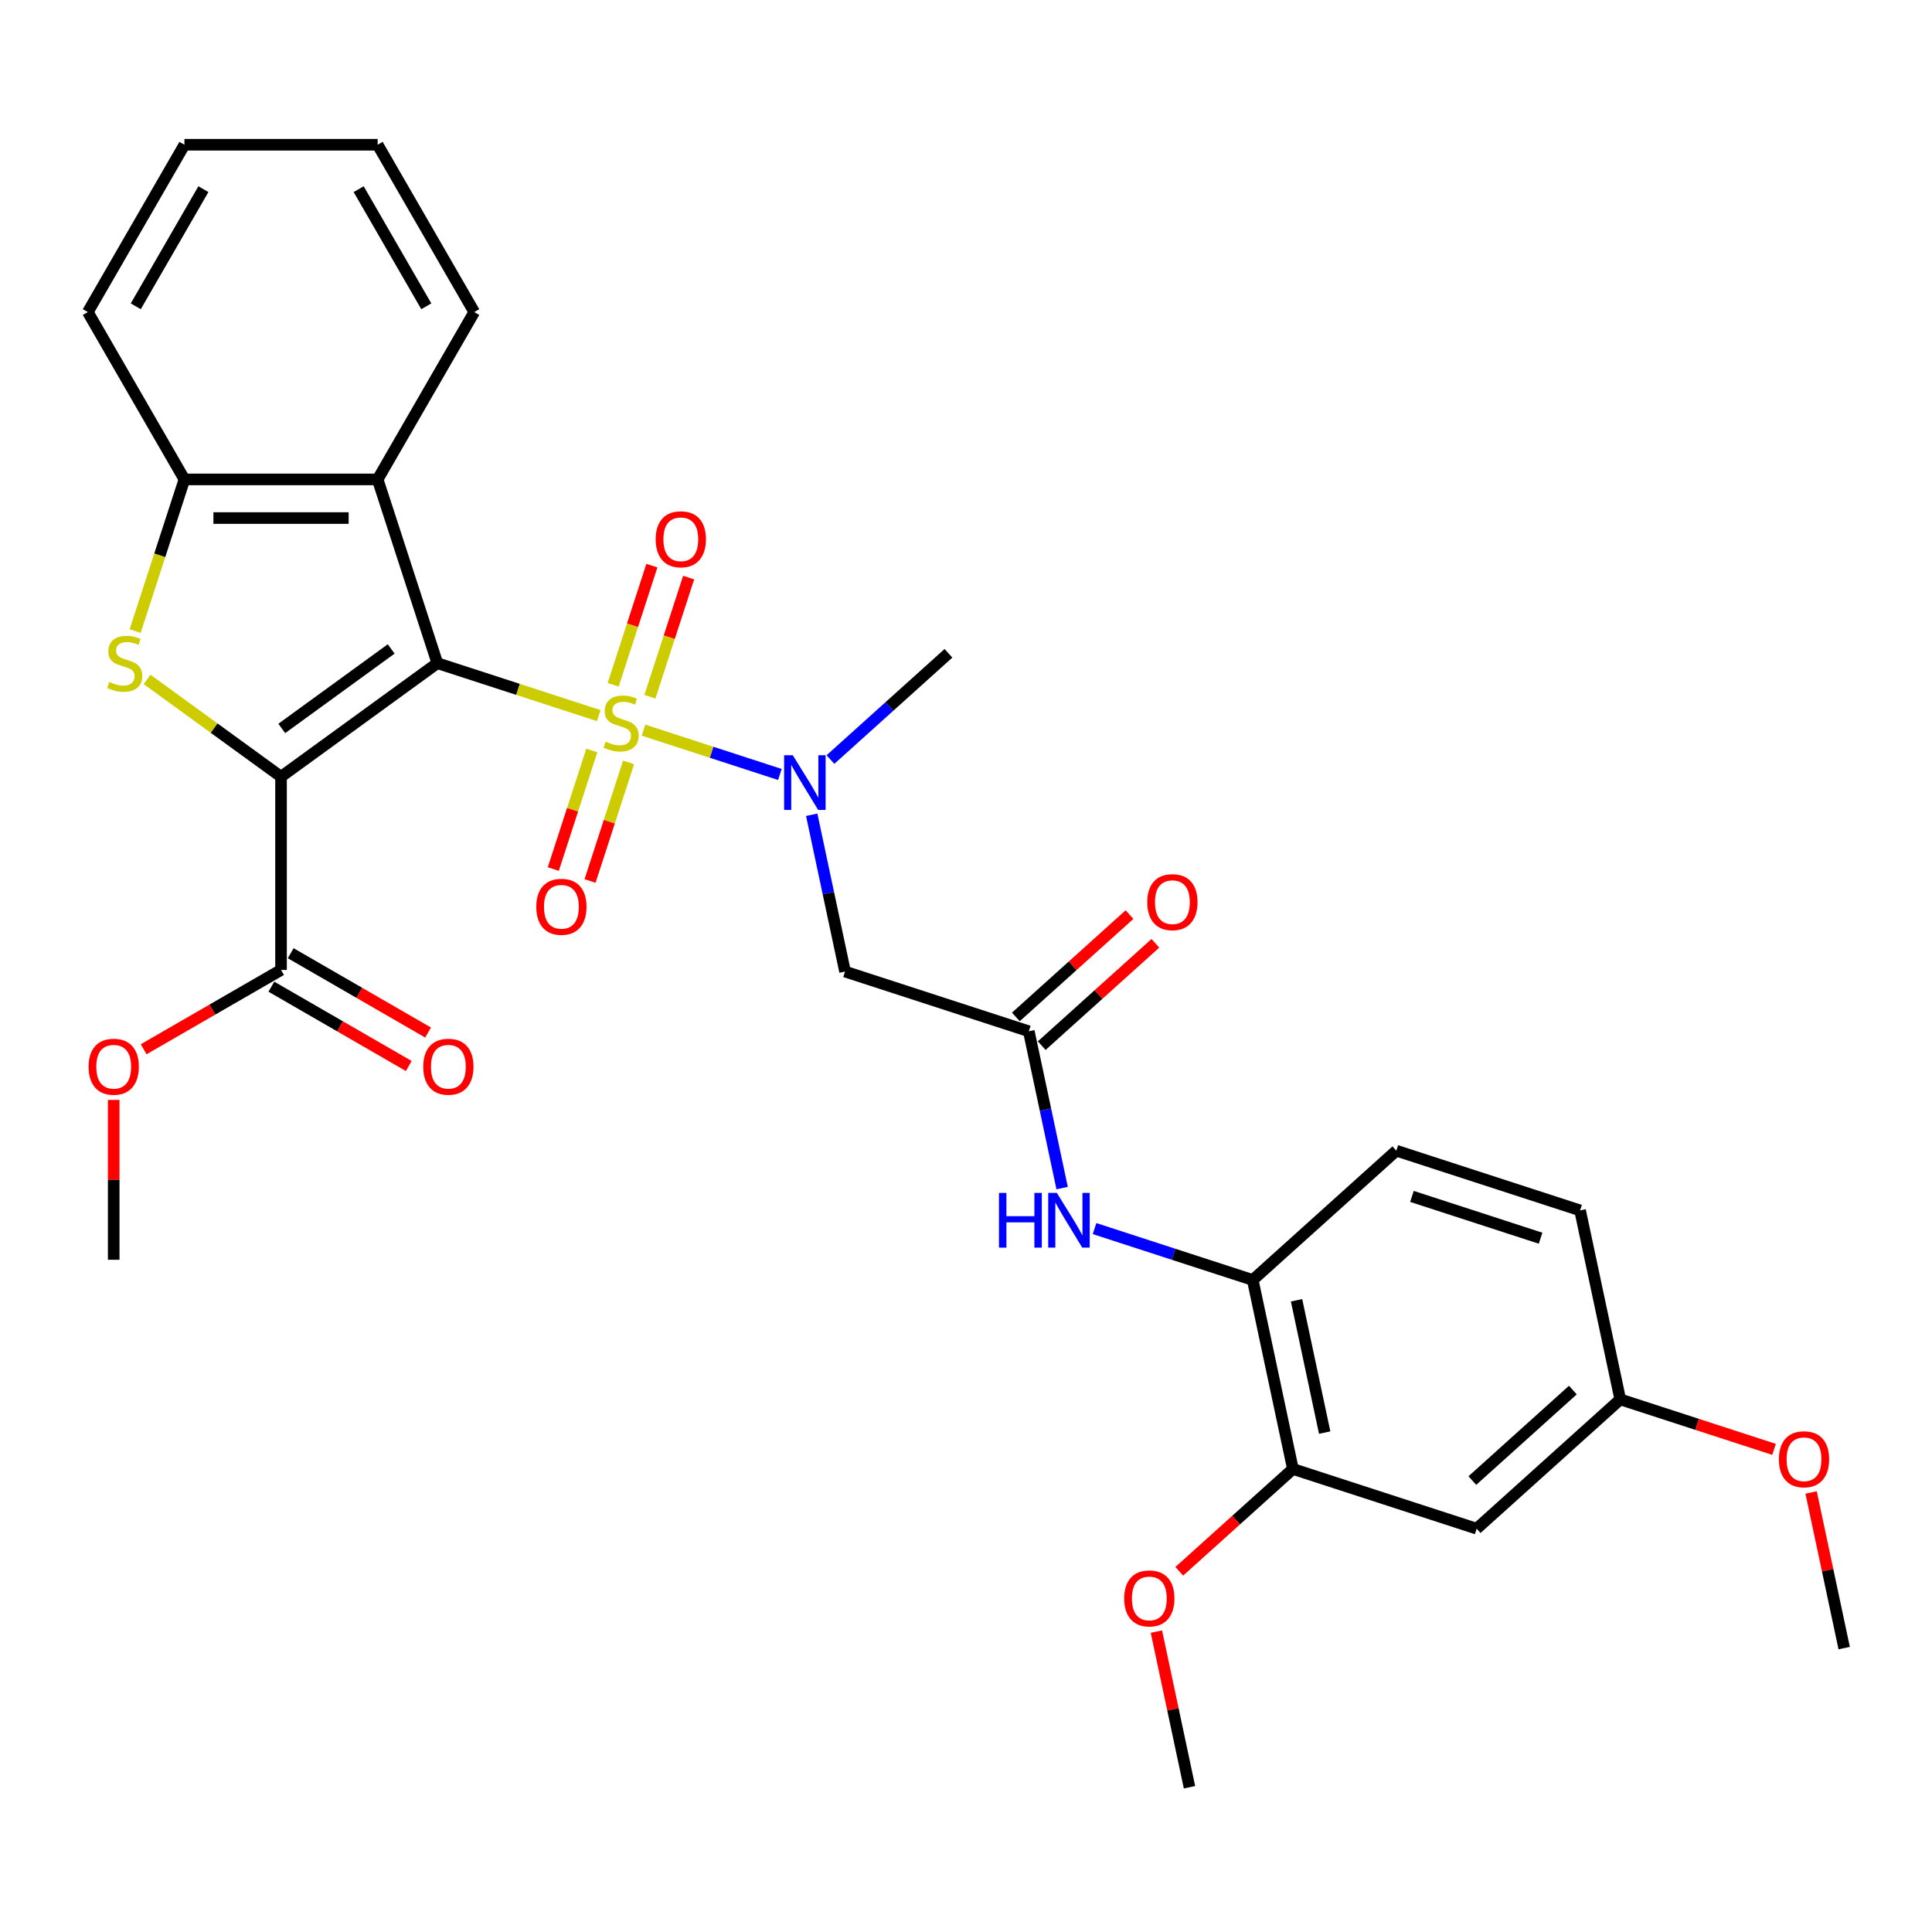 <?xml version='1.0' encoding='iso-8859-1'?>
<svg version='1.1' baseProfile='full'
              xmlns='http://www.w3.org/2000/svg'
                      xmlns:rdkit='http://www.rdkit.org/xml'
                      xmlns:xlink='http://www.w3.org/1999/xlink'
                  xml:space='preserve'
width='1000px' height='1000px' viewBox='0 0 1000 1000'>
<!-- END OF HEADER -->
<rect style='opacity:1.0;fill:#FFFFFF;stroke:none' width='1000' height='1000' x='0' y='0'> </rect>
<path class='bond-0' d='M 226.371,343.253 L 268.138,356.824' style='fill:none;fill-rule:evenodd;stroke:#000000;stroke-width:6px;stroke-linecap:butt;stroke-linejoin:miter;stroke-opacity:1' />
<path class='bond-0' d='M 268.138,356.824 L 309.905,370.394' style='fill:none;fill-rule:evenodd;stroke:#CCCC00;stroke-width:6px;stroke-linecap:butt;stroke-linejoin:miter;stroke-opacity:1' />
<path class='bond-1' d='M 226.371,343.253 L 145.463,402.036' style='fill:none;fill-rule:evenodd;stroke:#000000;stroke-width:6px;stroke-linecap:butt;stroke-linejoin:miter;stroke-opacity:1' />
<path class='bond-1' d='M 202.478,335.889 L 145.843,377.037' style='fill:none;fill-rule:evenodd;stroke:#000000;stroke-width:6px;stroke-linecap:butt;stroke-linejoin:miter;stroke-opacity:1' />
<path class='bond-3' d='M 226.371,343.253 L 195.467,248.139' style='fill:none;fill-rule:evenodd;stroke:#000000;stroke-width:6px;stroke-linecap:butt;stroke-linejoin:miter;stroke-opacity:1' />
<path class='bond-4' d='M 333.065,377.92 L 368.364,389.389' style='fill:none;fill-rule:evenodd;stroke:#CCCC00;stroke-width:6px;stroke-linecap:butt;stroke-linejoin:miter;stroke-opacity:1' />
<path class='bond-4' d='M 368.364,389.389 L 403.663,400.858' style='fill:none;fill-rule:evenodd;stroke:#0000FF;stroke-width:6px;stroke-linecap:butt;stroke-linejoin:miter;stroke-opacity:1' />
<path class='bond-10' d='M 306.326,388.447 L 296.356,419.132' style='fill:none;fill-rule:evenodd;stroke:#CCCC00;stroke-width:6px;stroke-linecap:butt;stroke-linejoin:miter;stroke-opacity:1' />
<path class='bond-10' d='M 296.356,419.132 L 286.386,449.817' style='fill:none;fill-rule:evenodd;stroke:#FF0000;stroke-width:6px;stroke-linecap:butt;stroke-linejoin:miter;stroke-opacity:1' />
<path class='bond-10' d='M 325.349,394.628 L 315.379,425.313' style='fill:none;fill-rule:evenodd;stroke:#CCCC00;stroke-width:6px;stroke-linecap:butt;stroke-linejoin:miter;stroke-opacity:1' />
<path class='bond-10' d='M 315.379,425.313 L 305.409,455.998' style='fill:none;fill-rule:evenodd;stroke:#FF0000;stroke-width:6px;stroke-linecap:butt;stroke-linejoin:miter;stroke-opacity:1' />
<path class='bond-11' d='M 336.397,360.627 L 346.416,329.792' style='fill:none;fill-rule:evenodd;stroke:#CCCC00;stroke-width:6px;stroke-linecap:butt;stroke-linejoin:miter;stroke-opacity:1' />
<path class='bond-11' d='M 346.416,329.792 L 356.434,298.957' style='fill:none;fill-rule:evenodd;stroke:#FF0000;stroke-width:6px;stroke-linecap:butt;stroke-linejoin:miter;stroke-opacity:1' />
<path class='bond-11' d='M 317.374,354.446 L 327.393,323.611' style='fill:none;fill-rule:evenodd;stroke:#CCCC00;stroke-width:6px;stroke-linecap:butt;stroke-linejoin:miter;stroke-opacity:1' />
<path class='bond-11' d='M 327.393,323.611 L 337.412,292.776' style='fill:none;fill-rule:evenodd;stroke:#FF0000;stroke-width:6px;stroke-linecap:butt;stroke-linejoin:miter;stroke-opacity:1' />
<path class='bond-2' d='M 145.463,402.036 L 110.799,376.851' style='fill:none;fill-rule:evenodd;stroke:#000000;stroke-width:6px;stroke-linecap:butt;stroke-linejoin:miter;stroke-opacity:1' />
<path class='bond-2' d='M 110.799,376.851 L 76.135,351.666' style='fill:none;fill-rule:evenodd;stroke:#CCCC00;stroke-width:6px;stroke-linecap:butt;stroke-linejoin:miter;stroke-opacity:1' />
<path class='bond-6' d='M 145.463,402.036 L 145.463,502.045' style='fill:none;fill-rule:evenodd;stroke:#000000;stroke-width:6px;stroke-linecap:butt;stroke-linejoin:miter;stroke-opacity:1' />
<path class='bond-31' d='M 69.955,326.633 L 82.707,287.386' style='fill:none;fill-rule:evenodd;stroke:#CCCC00;stroke-width:6px;stroke-linecap:butt;stroke-linejoin:miter;stroke-opacity:1' />
<path class='bond-31' d='M 82.707,287.386 L 95.459,248.139' style='fill:none;fill-rule:evenodd;stroke:#000000;stroke-width:6px;stroke-linecap:butt;stroke-linejoin:miter;stroke-opacity:1' />
<path class='bond-5' d='M 195.467,248.139 L 95.459,248.139' style='fill:none;fill-rule:evenodd;stroke:#000000;stroke-width:6px;stroke-linecap:butt;stroke-linejoin:miter;stroke-opacity:1' />
<path class='bond-5' d='M 180.466,268.141 L 110.46,268.141' style='fill:none;fill-rule:evenodd;stroke:#000000;stroke-width:6px;stroke-linecap:butt;stroke-linejoin:miter;stroke-opacity:1' />
<path class='bond-22' d='M 195.467,248.139 L 245.471,161.529' style='fill:none;fill-rule:evenodd;stroke:#000000;stroke-width:6px;stroke-linecap:butt;stroke-linejoin:miter;stroke-opacity:1' />
<path class='bond-7' d='M 420.14,421.722 L 428.766,462.303' style='fill:none;fill-rule:evenodd;stroke:#0000FF;stroke-width:6px;stroke-linecap:butt;stroke-linejoin:miter;stroke-opacity:1' />
<path class='bond-7' d='M 428.766,462.303 L 437.392,502.884' style='fill:none;fill-rule:evenodd;stroke:#000000;stroke-width:6px;stroke-linecap:butt;stroke-linejoin:miter;stroke-opacity:1' />
<path class='bond-23' d='M 429.839,393.14 L 460.379,365.641' style='fill:none;fill-rule:evenodd;stroke:#0000FF;stroke-width:6px;stroke-linecap:butt;stroke-linejoin:miter;stroke-opacity:1' />
<path class='bond-23' d='M 460.379,365.641 L 490.919,338.143' style='fill:none;fill-rule:evenodd;stroke:#000000;stroke-width:6px;stroke-linecap:butt;stroke-linejoin:miter;stroke-opacity:1' />
<path class='bond-25' d='M 95.459,248.139 L 45.455,161.529' style='fill:none;fill-rule:evenodd;stroke:#000000;stroke-width:6px;stroke-linecap:butt;stroke-linejoin:miter;stroke-opacity:1' />
<path class='bond-15' d='M 140.463,510.706 L 176.017,531.233' style='fill:none;fill-rule:evenodd;stroke:#000000;stroke-width:6px;stroke-linecap:butt;stroke-linejoin:miter;stroke-opacity:1' />
<path class='bond-15' d='M 176.017,531.233 L 211.572,551.761' style='fill:none;fill-rule:evenodd;stroke:#FF0000;stroke-width:6px;stroke-linecap:butt;stroke-linejoin:miter;stroke-opacity:1' />
<path class='bond-15' d='M 150.463,493.384 L 186.018,513.911' style='fill:none;fill-rule:evenodd;stroke:#000000;stroke-width:6px;stroke-linecap:butt;stroke-linejoin:miter;stroke-opacity:1' />
<path class='bond-15' d='M 186.018,513.911 L 221.573,534.439' style='fill:none;fill-rule:evenodd;stroke:#FF0000;stroke-width:6px;stroke-linecap:butt;stroke-linejoin:miter;stroke-opacity:1' />
<path class='bond-19' d='M 145.463,502.045 L 109.908,522.572' style='fill:none;fill-rule:evenodd;stroke:#000000;stroke-width:6px;stroke-linecap:butt;stroke-linejoin:miter;stroke-opacity:1' />
<path class='bond-19' d='M 109.908,522.572 L 74.353,543.1' style='fill:none;fill-rule:evenodd;stroke:#FF0000;stroke-width:6px;stroke-linecap:butt;stroke-linejoin:miter;stroke-opacity:1' />
<path class='bond-8' d='M 437.392,502.884 L 532.505,533.789' style='fill:none;fill-rule:evenodd;stroke:#000000;stroke-width:6px;stroke-linecap:butt;stroke-linejoin:miter;stroke-opacity:1' />
<path class='bond-9' d='M 532.505,533.789 L 541.131,574.37' style='fill:none;fill-rule:evenodd;stroke:#000000;stroke-width:6px;stroke-linecap:butt;stroke-linejoin:miter;stroke-opacity:1' />
<path class='bond-9' d='M 541.131,574.37 L 549.757,614.951' style='fill:none;fill-rule:evenodd;stroke:#0000FF;stroke-width:6px;stroke-linecap:butt;stroke-linejoin:miter;stroke-opacity:1' />
<path class='bond-16' d='M 539.197,541.221 L 568.607,514.74' style='fill:none;fill-rule:evenodd;stroke:#000000;stroke-width:6px;stroke-linecap:butt;stroke-linejoin:miter;stroke-opacity:1' />
<path class='bond-16' d='M 568.607,514.74 L 598.018,488.258' style='fill:none;fill-rule:evenodd;stroke:#FF0000;stroke-width:6px;stroke-linecap:butt;stroke-linejoin:miter;stroke-opacity:1' />
<path class='bond-16' d='M 525.813,526.357 L 555.224,499.875' style='fill:none;fill-rule:evenodd;stroke:#000000;stroke-width:6px;stroke-linecap:butt;stroke-linejoin:miter;stroke-opacity:1' />
<path class='bond-16' d='M 555.224,499.875 L 584.634,473.394' style='fill:none;fill-rule:evenodd;stroke:#FF0000;stroke-width:6px;stroke-linecap:butt;stroke-linejoin:miter;stroke-opacity:1' />
<path class='bond-12' d='M 566.538,635.914 L 607.475,649.215' style='fill:none;fill-rule:evenodd;stroke:#0000FF;stroke-width:6px;stroke-linecap:butt;stroke-linejoin:miter;stroke-opacity:1' />
<path class='bond-12' d='M 607.475,649.215 L 648.412,662.516' style='fill:none;fill-rule:evenodd;stroke:#000000;stroke-width:6px;stroke-linecap:butt;stroke-linejoin:miter;stroke-opacity:1' />
<path class='bond-13' d='M 648.412,662.516 L 669.205,760.339' style='fill:none;fill-rule:evenodd;stroke:#000000;stroke-width:6px;stroke-linecap:butt;stroke-linejoin:miter;stroke-opacity:1' />
<path class='bond-13' d='M 671.095,673.031 L 685.65,741.507' style='fill:none;fill-rule:evenodd;stroke:#000000;stroke-width:6px;stroke-linecap:butt;stroke-linejoin:miter;stroke-opacity:1' />
<path class='bond-17' d='M 648.412,662.516 L 722.732,595.597' style='fill:none;fill-rule:evenodd;stroke:#000000;stroke-width:6px;stroke-linecap:butt;stroke-linejoin:miter;stroke-opacity:1' />
<path class='bond-14' d='M 669.205,760.339 L 764.318,791.243' style='fill:none;fill-rule:evenodd;stroke:#000000;stroke-width:6px;stroke-linecap:butt;stroke-linejoin:miter;stroke-opacity:1' />
<path class='bond-21' d='M 669.205,760.339 L 639.794,786.82' style='fill:none;fill-rule:evenodd;stroke:#000000;stroke-width:6px;stroke-linecap:butt;stroke-linejoin:miter;stroke-opacity:1' />
<path class='bond-21' d='M 639.794,786.82 L 610.384,813.301' style='fill:none;fill-rule:evenodd;stroke:#FF0000;stroke-width:6px;stroke-linecap:butt;stroke-linejoin:miter;stroke-opacity:1' />
<path class='bond-33' d='M 764.318,791.243 L 838.639,724.324' style='fill:none;fill-rule:evenodd;stroke:#000000;stroke-width:6px;stroke-linecap:butt;stroke-linejoin:miter;stroke-opacity:1' />
<path class='bond-33' d='M 762.083,766.341 L 814.107,719.498' style='fill:none;fill-rule:evenodd;stroke:#000000;stroke-width:6px;stroke-linecap:butt;stroke-linejoin:miter;stroke-opacity:1' />
<path class='bond-20' d='M 722.732,595.597 L 817.846,626.501' style='fill:none;fill-rule:evenodd;stroke:#000000;stroke-width:6px;stroke-linecap:butt;stroke-linejoin:miter;stroke-opacity:1' />
<path class='bond-20' d='M 730.819,619.256 L 797.398,640.889' style='fill:none;fill-rule:evenodd;stroke:#000000;stroke-width:6px;stroke-linecap:butt;stroke-linejoin:miter;stroke-opacity:1' />
<path class='bond-18' d='M 838.639,724.324 L 817.846,626.501' style='fill:none;fill-rule:evenodd;stroke:#000000;stroke-width:6px;stroke-linecap:butt;stroke-linejoin:miter;stroke-opacity:1' />
<path class='bond-24' d='M 838.639,724.324 L 878.446,737.258' style='fill:none;fill-rule:evenodd;stroke:#000000;stroke-width:6px;stroke-linecap:butt;stroke-linejoin:miter;stroke-opacity:1' />
<path class='bond-24' d='M 878.446,737.258 L 918.252,750.192' style='fill:none;fill-rule:evenodd;stroke:#FF0000;stroke-width:6px;stroke-linecap:butt;stroke-linejoin:miter;stroke-opacity:1' />
<path class='bond-26' d='M 58.853,569.309 L 58.853,610.683' style='fill:none;fill-rule:evenodd;stroke:#FF0000;stroke-width:6px;stroke-linecap:butt;stroke-linejoin:miter;stroke-opacity:1' />
<path class='bond-26' d='M 58.853,610.683 L 58.853,652.057' style='fill:none;fill-rule:evenodd;stroke:#000000;stroke-width:6px;stroke-linecap:butt;stroke-linejoin:miter;stroke-opacity:1' />
<path class='bond-27' d='M 598.553,844.518 L 607.115,884.799' style='fill:none;fill-rule:evenodd;stroke:#FF0000;stroke-width:6px;stroke-linecap:butt;stroke-linejoin:miter;stroke-opacity:1' />
<path class='bond-27' d='M 607.115,884.799 L 615.677,925.08' style='fill:none;fill-rule:evenodd;stroke:#000000;stroke-width:6px;stroke-linecap:butt;stroke-linejoin:miter;stroke-opacity:1' />
<path class='bond-29' d='M 245.471,161.529 L 195.467,74.92' style='fill:none;fill-rule:evenodd;stroke:#000000;stroke-width:6px;stroke-linecap:butt;stroke-linejoin:miter;stroke-opacity:1' />
<path class='bond-29' d='M 220.649,158.539 L 185.646,97.912' style='fill:none;fill-rule:evenodd;stroke:#000000;stroke-width:6px;stroke-linecap:butt;stroke-linejoin:miter;stroke-opacity:1' />
<path class='bond-28' d='M 937.421,772.489 L 945.983,812.77' style='fill:none;fill-rule:evenodd;stroke:#FF0000;stroke-width:6px;stroke-linecap:butt;stroke-linejoin:miter;stroke-opacity:1' />
<path class='bond-28' d='M 945.983,812.77 L 954.545,853.052' style='fill:none;fill-rule:evenodd;stroke:#000000;stroke-width:6px;stroke-linecap:butt;stroke-linejoin:miter;stroke-opacity:1' />
<path class='bond-32' d='M 45.455,161.529 L 95.459,74.92' style='fill:none;fill-rule:evenodd;stroke:#000000;stroke-width:6px;stroke-linecap:butt;stroke-linejoin:miter;stroke-opacity:1' />
<path class='bond-32' d='M 70.277,158.539 L 105.28,97.912' style='fill:none;fill-rule:evenodd;stroke:#000000;stroke-width:6px;stroke-linecap:butt;stroke-linejoin:miter;stroke-opacity:1' />
<path class='bond-30' d='M 195.467,74.92 L 95.459,74.92' style='fill:none;fill-rule:evenodd;stroke:#000000;stroke-width:6px;stroke-linecap:butt;stroke-linejoin:miter;stroke-opacity:1' />
<path  class='atom-1' d='M 313.485 383.877
Q 313.805 383.997, 315.125 384.557
Q 316.445 385.117, 317.885 385.477
Q 319.365 385.797, 320.805 385.797
Q 323.485 385.797, 325.045 384.517
Q 326.605 383.197, 326.605 380.917
Q 326.605 379.357, 325.805 378.397
Q 325.045 377.437, 323.845 376.917
Q 322.645 376.397, 320.645 375.797
Q 318.125 375.037, 316.605 374.317
Q 315.125 373.597, 314.045 372.077
Q 313.005 370.557, 313.005 367.997
Q 313.005 364.437, 315.405 362.237
Q 317.845 360.037, 322.645 360.037
Q 325.925 360.037, 329.645 361.597
L 328.725 364.677
Q 325.325 363.277, 322.765 363.277
Q 320.005 363.277, 318.485 364.437
Q 316.965 365.557, 317.005 367.517
Q 317.005 369.037, 317.765 369.957
Q 318.565 370.877, 319.685 371.397
Q 320.845 371.917, 322.765 372.517
Q 325.325 373.317, 326.845 374.117
Q 328.365 374.917, 329.445 376.557
Q 330.565 378.157, 330.565 380.917
Q 330.565 384.837, 327.925 386.957
Q 325.325 389.037, 320.965 389.037
Q 318.445 389.037, 316.525 388.477
Q 314.645 387.957, 312.405 387.037
L 313.485 383.877
' fill='#CCCC00'/>
<path  class='atom-3' d='M 56.554 352.973
Q 56.874 353.093, 58.194 353.653
Q 59.514 354.213, 60.954 354.573
Q 62.434 354.893, 63.874 354.893
Q 66.554 354.893, 68.114 353.613
Q 69.674 352.293, 69.674 350.013
Q 69.674 348.453, 68.874 347.493
Q 68.114 346.533, 66.914 346.013
Q 65.714 345.493, 63.714 344.893
Q 61.194 344.133, 59.674 343.413
Q 58.194 342.693, 57.114 341.173
Q 56.074 339.653, 56.074 337.093
Q 56.074 333.533, 58.474 331.333
Q 60.914 329.133, 65.714 329.133
Q 68.994 329.133, 72.714 330.693
L 71.794 333.773
Q 68.394 332.373, 65.834 332.373
Q 63.074 332.373, 61.554 333.533
Q 60.034 334.653, 60.074 336.613
Q 60.074 338.133, 60.834 339.053
Q 61.634 339.973, 62.754 340.493
Q 63.914 341.013, 65.834 341.613
Q 68.394 342.413, 69.914 343.213
Q 71.434 344.013, 72.514 345.653
Q 73.634 347.253, 73.634 350.013
Q 73.634 353.933, 70.994 356.053
Q 68.394 358.133, 64.034 358.133
Q 61.514 358.133, 59.594 357.573
Q 57.714 357.053, 55.474 356.133
L 56.554 352.973
' fill='#CCCC00'/>
<path  class='atom-5' d='M 410.339 390.901
L 419.619 405.901
Q 420.539 407.381, 422.019 410.061
Q 423.499 412.741, 423.579 412.901
L 423.579 390.901
L 427.339 390.901
L 427.339 419.221
L 423.459 419.221
L 413.499 402.821
Q 412.339 400.901, 411.099 398.701
Q 409.899 396.501, 409.539 395.821
L 409.539 419.221
L 405.859 419.221
L 405.859 390.901
L 410.339 390.901
' fill='#0000FF'/>
<path  class='atom-10' d='M 517.078 617.452
L 520.918 617.452
L 520.918 629.492
L 535.398 629.492
L 535.398 617.452
L 539.238 617.452
L 539.238 645.772
L 535.398 645.772
L 535.398 632.692
L 520.918 632.692
L 520.918 645.772
L 517.078 645.772
L 517.078 617.452
' fill='#0000FF'/>
<path  class='atom-10' d='M 547.038 617.452
L 556.318 632.452
Q 557.238 633.932, 558.718 636.612
Q 560.198 639.292, 560.278 639.452
L 560.278 617.452
L 564.038 617.452
L 564.038 645.772
L 560.158 645.772
L 550.198 629.372
Q 549.038 627.452, 547.798 625.252
Q 546.598 623.052, 546.238 622.372
L 546.238 645.772
L 542.558 645.772
L 542.558 617.452
L 547.038 617.452
' fill='#0000FF'/>
<path  class='atom-11' d='M 277.581 469.351
Q 277.581 462.551, 280.941 458.751
Q 284.301 454.951, 290.581 454.951
Q 296.861 454.951, 300.221 458.751
Q 303.581 462.551, 303.581 469.351
Q 303.581 476.231, 300.181 480.151
Q 296.781 484.031, 290.581 484.031
Q 284.341 484.031, 280.941 480.151
Q 277.581 476.271, 277.581 469.351
M 290.581 480.831
Q 294.901 480.831, 297.221 477.951
Q 299.581 475.031, 299.581 469.351
Q 299.581 463.791, 297.221 460.991
Q 294.901 458.151, 290.581 458.151
Q 286.261 458.151, 283.901 460.951
Q 281.581 463.751, 281.581 469.351
Q 281.581 475.071, 283.901 477.951
Q 286.261 480.831, 290.581 480.831
' fill='#FF0000'/>
<path  class='atom-12' d='M 339.389 279.123
Q 339.389 272.323, 342.749 268.523
Q 346.109 264.723, 352.389 264.723
Q 358.669 264.723, 362.029 268.523
Q 365.389 272.323, 365.389 279.123
Q 365.389 286.003, 361.989 289.923
Q 358.589 293.803, 352.389 293.803
Q 346.149 293.803, 342.749 289.923
Q 339.389 286.043, 339.389 279.123
M 352.389 290.603
Q 356.709 290.603, 359.029 287.723
Q 361.389 284.803, 361.389 279.123
Q 361.389 273.563, 359.029 270.763
Q 356.709 267.923, 352.389 267.923
Q 348.069 267.923, 345.709 270.723
Q 343.389 273.523, 343.389 279.123
Q 343.389 284.843, 345.709 287.723
Q 348.069 290.603, 352.389 290.603
' fill='#FF0000'/>
<path  class='atom-16' d='M 219.073 552.129
Q 219.073 545.329, 222.433 541.529
Q 225.793 537.729, 232.073 537.729
Q 238.353 537.729, 241.713 541.529
Q 245.073 545.329, 245.073 552.129
Q 245.073 559.009, 241.673 562.929
Q 238.273 566.809, 232.073 566.809
Q 225.833 566.809, 222.433 562.929
Q 219.073 559.049, 219.073 552.129
M 232.073 563.609
Q 236.393 563.609, 238.713 560.729
Q 241.073 557.809, 241.073 552.129
Q 241.073 546.569, 238.713 543.769
Q 236.393 540.929, 232.073 540.929
Q 227.753 540.929, 225.393 543.729
Q 223.073 546.529, 223.073 552.129
Q 223.073 557.849, 225.393 560.729
Q 227.753 563.609, 232.073 563.609
' fill='#FF0000'/>
<path  class='atom-17' d='M 593.826 466.95
Q 593.826 460.15, 597.186 456.35
Q 600.546 452.55, 606.826 452.55
Q 613.106 452.55, 616.466 456.35
Q 619.826 460.15, 619.826 466.95
Q 619.826 473.83, 616.426 477.75
Q 613.026 481.63, 606.826 481.63
Q 600.586 481.63, 597.186 477.75
Q 593.826 473.87, 593.826 466.95
M 606.826 478.43
Q 611.146 478.43, 613.466 475.55
Q 615.826 472.63, 615.826 466.95
Q 615.826 461.39, 613.466 458.59
Q 611.146 455.75, 606.826 455.75
Q 602.506 455.75, 600.146 458.55
Q 597.826 461.35, 597.826 466.95
Q 597.826 472.67, 600.146 475.55
Q 602.506 478.43, 606.826 478.43
' fill='#FF0000'/>
<path  class='atom-20' d='M 45.853 552.129
Q 45.853 545.329, 49.213 541.529
Q 52.573 537.729, 58.853 537.729
Q 65.133 537.729, 68.493 541.529
Q 71.853 545.329, 71.853 552.129
Q 71.853 559.009, 68.453 562.929
Q 65.053 566.809, 58.853 566.809
Q 52.613 566.809, 49.213 562.929
Q 45.853 559.049, 45.853 552.129
M 58.853 563.609
Q 63.173 563.609, 65.493 560.729
Q 67.853 557.809, 67.853 552.129
Q 67.853 546.569, 65.493 543.769
Q 63.173 540.929, 58.853 540.929
Q 54.533 540.929, 52.173 543.729
Q 49.853 546.529, 49.853 552.129
Q 49.853 557.849, 52.173 560.729
Q 54.533 563.609, 58.853 563.609
' fill='#FF0000'/>
<path  class='atom-22' d='M 581.884 827.337
Q 581.884 820.537, 585.244 816.737
Q 588.604 812.937, 594.884 812.937
Q 601.164 812.937, 604.524 816.737
Q 607.884 820.537, 607.884 827.337
Q 607.884 834.217, 604.484 838.137
Q 601.084 842.017, 594.884 842.017
Q 588.644 842.017, 585.244 838.137
Q 581.884 834.257, 581.884 827.337
M 594.884 838.817
Q 599.204 838.817, 601.524 835.937
Q 603.884 833.017, 603.884 827.337
Q 603.884 821.777, 601.524 818.977
Q 599.204 816.137, 594.884 816.137
Q 590.564 816.137, 588.204 818.937
Q 585.884 821.737, 585.884 827.337
Q 585.884 833.057, 588.204 835.937
Q 590.564 838.817, 594.884 838.817
' fill='#FF0000'/>
<path  class='atom-25' d='M 920.753 755.309
Q 920.753 748.509, 924.113 744.709
Q 927.473 740.909, 933.753 740.909
Q 940.033 740.909, 943.393 744.709
Q 946.753 748.509, 946.753 755.309
Q 946.753 762.189, 943.353 766.109
Q 939.953 769.989, 933.753 769.989
Q 927.513 769.989, 924.113 766.109
Q 920.753 762.229, 920.753 755.309
M 933.753 766.789
Q 938.073 766.789, 940.393 763.909
Q 942.753 760.989, 942.753 755.309
Q 942.753 749.749, 940.393 746.949
Q 938.073 744.109, 933.753 744.109
Q 929.433 744.109, 927.073 746.909
Q 924.753 749.709, 924.753 755.309
Q 924.753 761.029, 927.073 763.909
Q 929.433 766.789, 933.753 766.789
' fill='#FF0000'/>
</svg>

